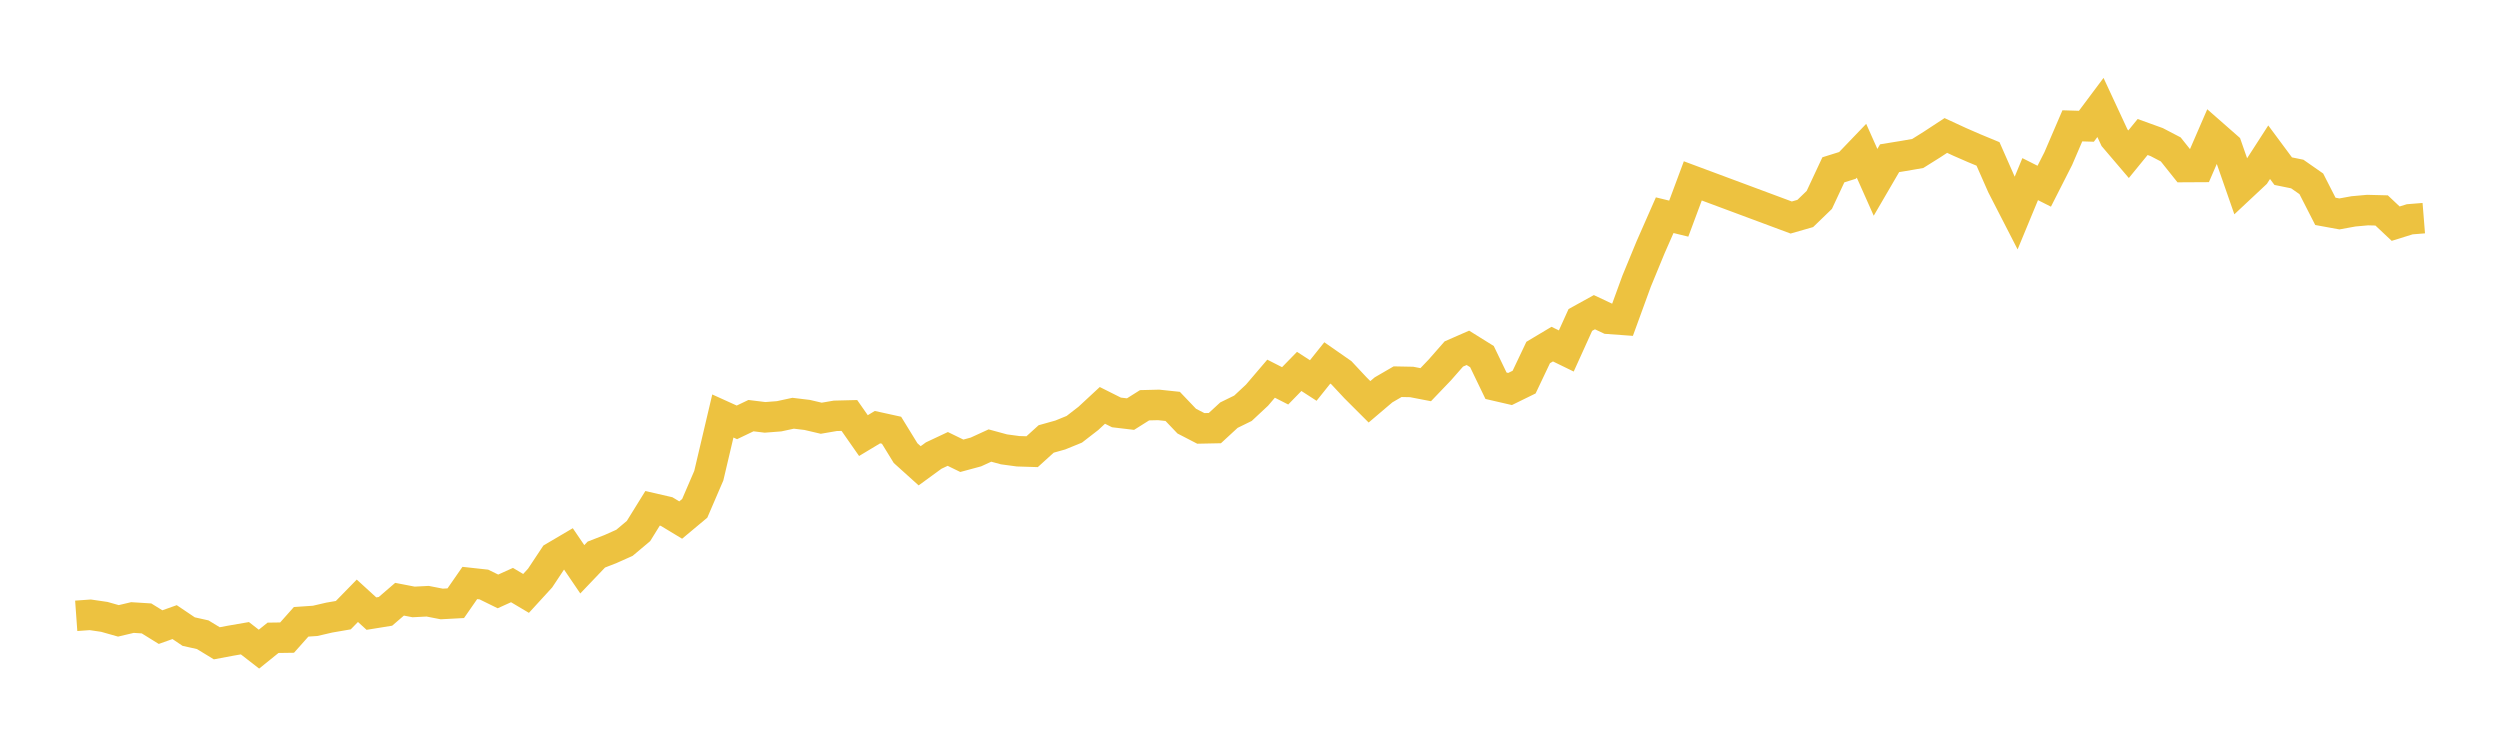 <svg width="164" height="48" xmlns="http://www.w3.org/2000/svg" xmlns:xlink="http://www.w3.org/1999/xlink"><path fill="none" stroke="rgb(237,194,64)" stroke-width="2" d="M5,40.398L5.922,40.332L6.844,40.467L7.766,40.728L8.689,40.51L9.611,40.568L10.533,41.139L11.455,40.81L12.377,41.432L13.299,41.638L14.222,42.2L15.144,42.027L16.066,41.868L16.988,42.584L17.91,41.84L18.832,41.827L19.754,40.791L20.677,40.728L21.599,40.514L22.521,40.355L23.443,39.411L24.365,40.253L25.287,40.104L26.21,39.309L27.132,39.487L28.054,39.44L28.976,39.62L29.898,39.571L30.82,38.243L31.743,38.344L32.665,38.797L33.587,38.38L34.509,38.928L35.431,37.921L36.353,36.531L37.275,35.988L38.198,37.345L39.12,36.379L40.042,36.021L40.964,35.609L41.886,34.835L42.808,33.346L43.731,33.558L44.653,34.115L45.575,33.345L46.497,31.204L47.419,27.289L48.341,27.707L49.263,27.266L50.186,27.379L51.108,27.308L52.03,27.109L52.952,27.22L53.874,27.436L54.796,27.278L55.719,27.255L56.641,28.575L57.563,28.021L58.485,28.224L59.407,29.725L60.329,30.556L61.251,29.884L62.174,29.45L63.096,29.899L64.018,29.65L64.94,29.227L65.862,29.478L66.784,29.602L67.707,29.631L68.629,28.795L69.551,28.537L70.473,28.161L71.395,27.448L72.317,26.593L73.24,27.056L74.162,27.165L75.084,26.585L76.006,26.562L76.928,26.66L77.85,27.626L78.772,28.103L79.695,28.084L80.617,27.234L81.539,26.782L82.461,25.922L83.383,24.842L84.305,25.311L85.228,24.365L86.15,24.961L87.072,23.808L87.994,24.45L88.916,25.437L89.838,26.358L90.76,25.575L91.683,25.039L92.605,25.057L93.527,25.235L94.449,24.272L95.371,23.222L96.293,22.818L97.216,23.393L98.138,25.305L99.06,25.518L99.982,25.066L100.904,23.125L101.826,22.574L102.749,23.024L103.671,20.989L104.593,20.48L105.515,20.914L106.437,20.981L107.359,18.452L108.281,16.215L109.204,14.117L110.126,14.342L111.048,11.866L117.503,14.269L118.425,14.004L119.347,13.113L120.269,11.14L121.192,10.851L122.114,9.89L123.036,11.961L123.958,10.379L124.88,10.229L125.802,10.069L126.725,9.491L127.647,8.887L128.569,9.313L129.491,9.715L130.413,10.097L131.335,12.187L132.257,13.982L133.18,11.751L134.102,12.216L135.024,10.401L135.946,8.255L136.868,8.283L137.79,7.05L138.713,9.036L139.635,10.117L140.557,8.988L141.479,9.321L142.401,9.802L143.323,10.958L144.246,10.953L145.168,8.824L146.09,9.633L147.012,12.278L147.934,11.415L148.856,9.985L149.778,11.228L150.701,11.416L151.623,12.059L152.545,13.865L153.467,14.033L154.389,13.865L155.311,13.782L156.234,13.805L157.156,14.672L158.078,14.385L159,14.311"></path></svg>